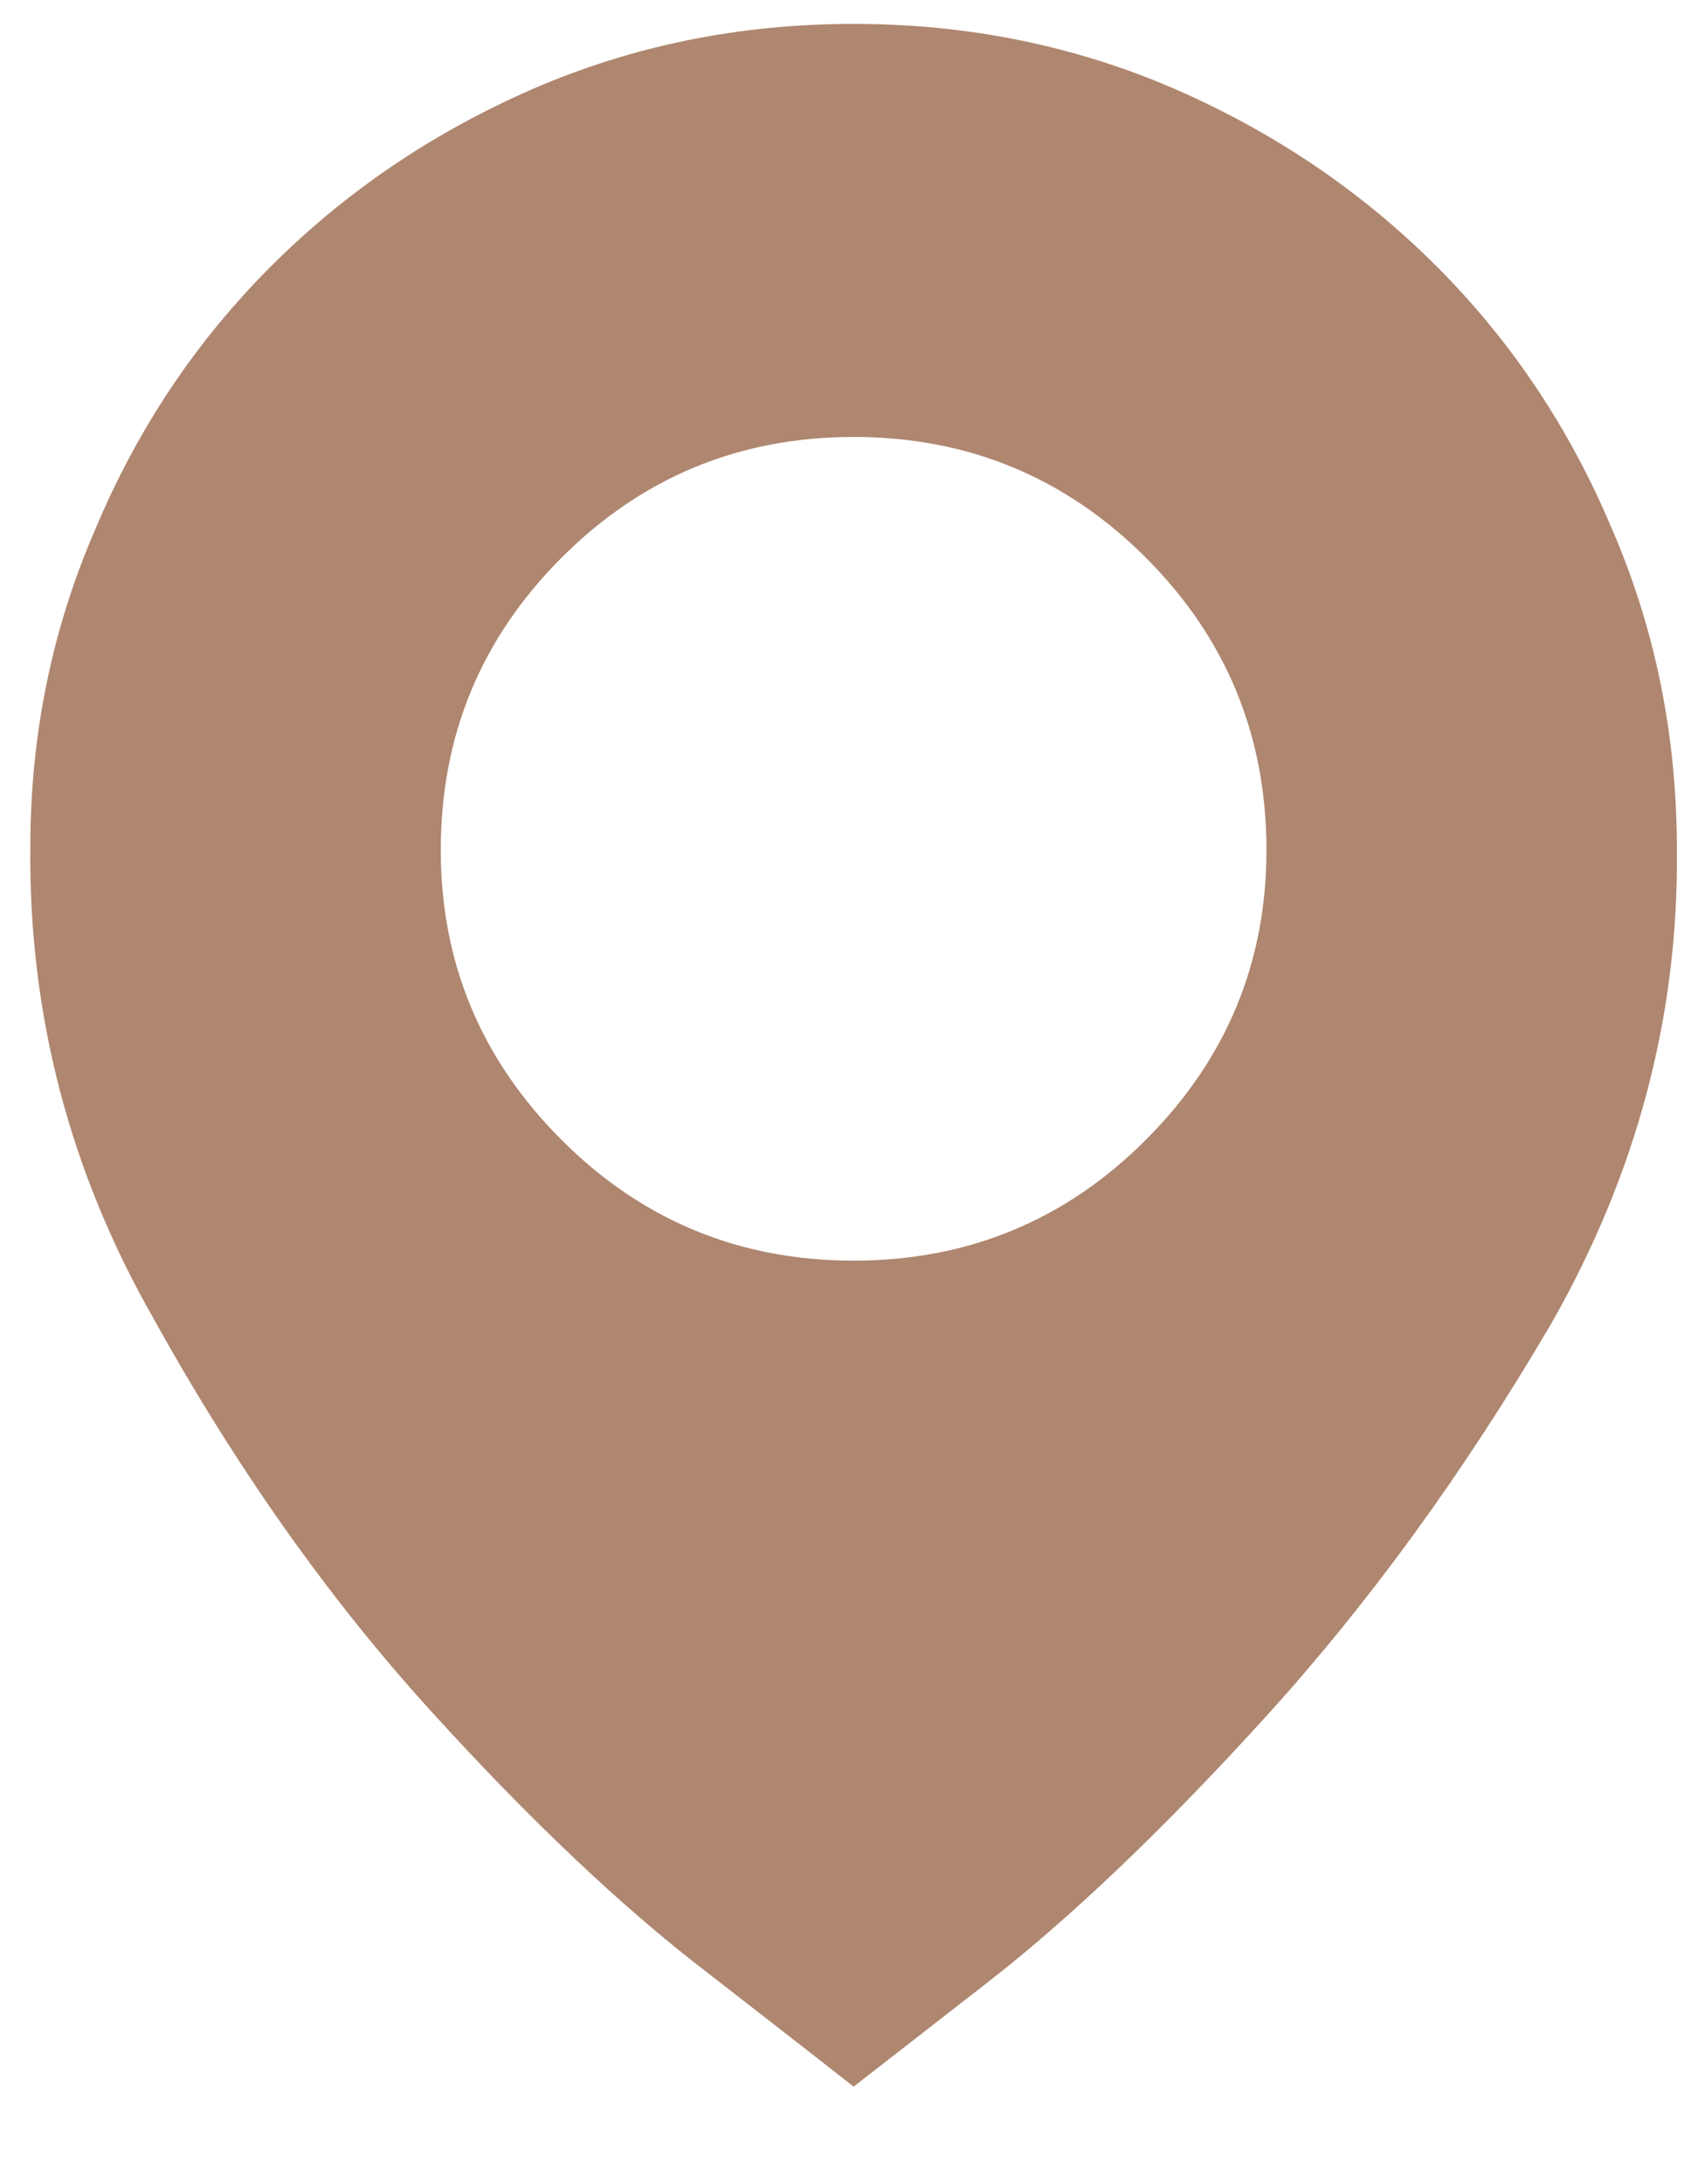 <svg xmlns="http://www.w3.org/2000/svg" width="14" height="18" viewBox="0 0 14 18">
    <g fill="none" fill-rule="evenodd">
        <g fill="#AF866F">
            <g>
                <g>
                    <path d="M6.788 0c-.942 0-1.824.18-2.647.537-.823.359-1.543.846-2.16 1.464C1.364 2.618.883 3.338.538 4.16.18 4.982 0 5.858 0 6.787c-.013 1.38.326 2.674 1.016 3.882.676 1.22 1.433 2.292 2.269 3.215.836.922 1.612 1.655 2.329 2.2.717.557 1.108.862 1.174.915l1.075-.836c.704-.544 1.48-1.284 2.33-2.22.849-.935 1.632-2.013 2.348-3.234.704-1.235 1.049-2.535 1.035-3.902 0-.942-.179-1.825-.537-2.648-.345-.822-.826-1.542-1.443-2.16-.617-.617-1.337-1.104-2.16-1.463C8.613.18 7.731 0 6.788 0zm0 10.192c-.942 0-1.745-.332-2.408-.995-.664-.664-.996-1.46-.996-2.389 0-.942.332-1.745.996-2.409.663-.663 1.466-.995 2.408-.995.943 0 1.746.332 2.41.995.663.664.994 1.467.994 2.409 0 .929-.331 1.725-.995 2.389-.663.663-1.466.995-2.409.995z" transform="translate(-705, -337) translate(96.841, 74.509) translate(608.409, 262.688)"/>
                </g>
            </g>
        </g>
    </g>
</svg>

